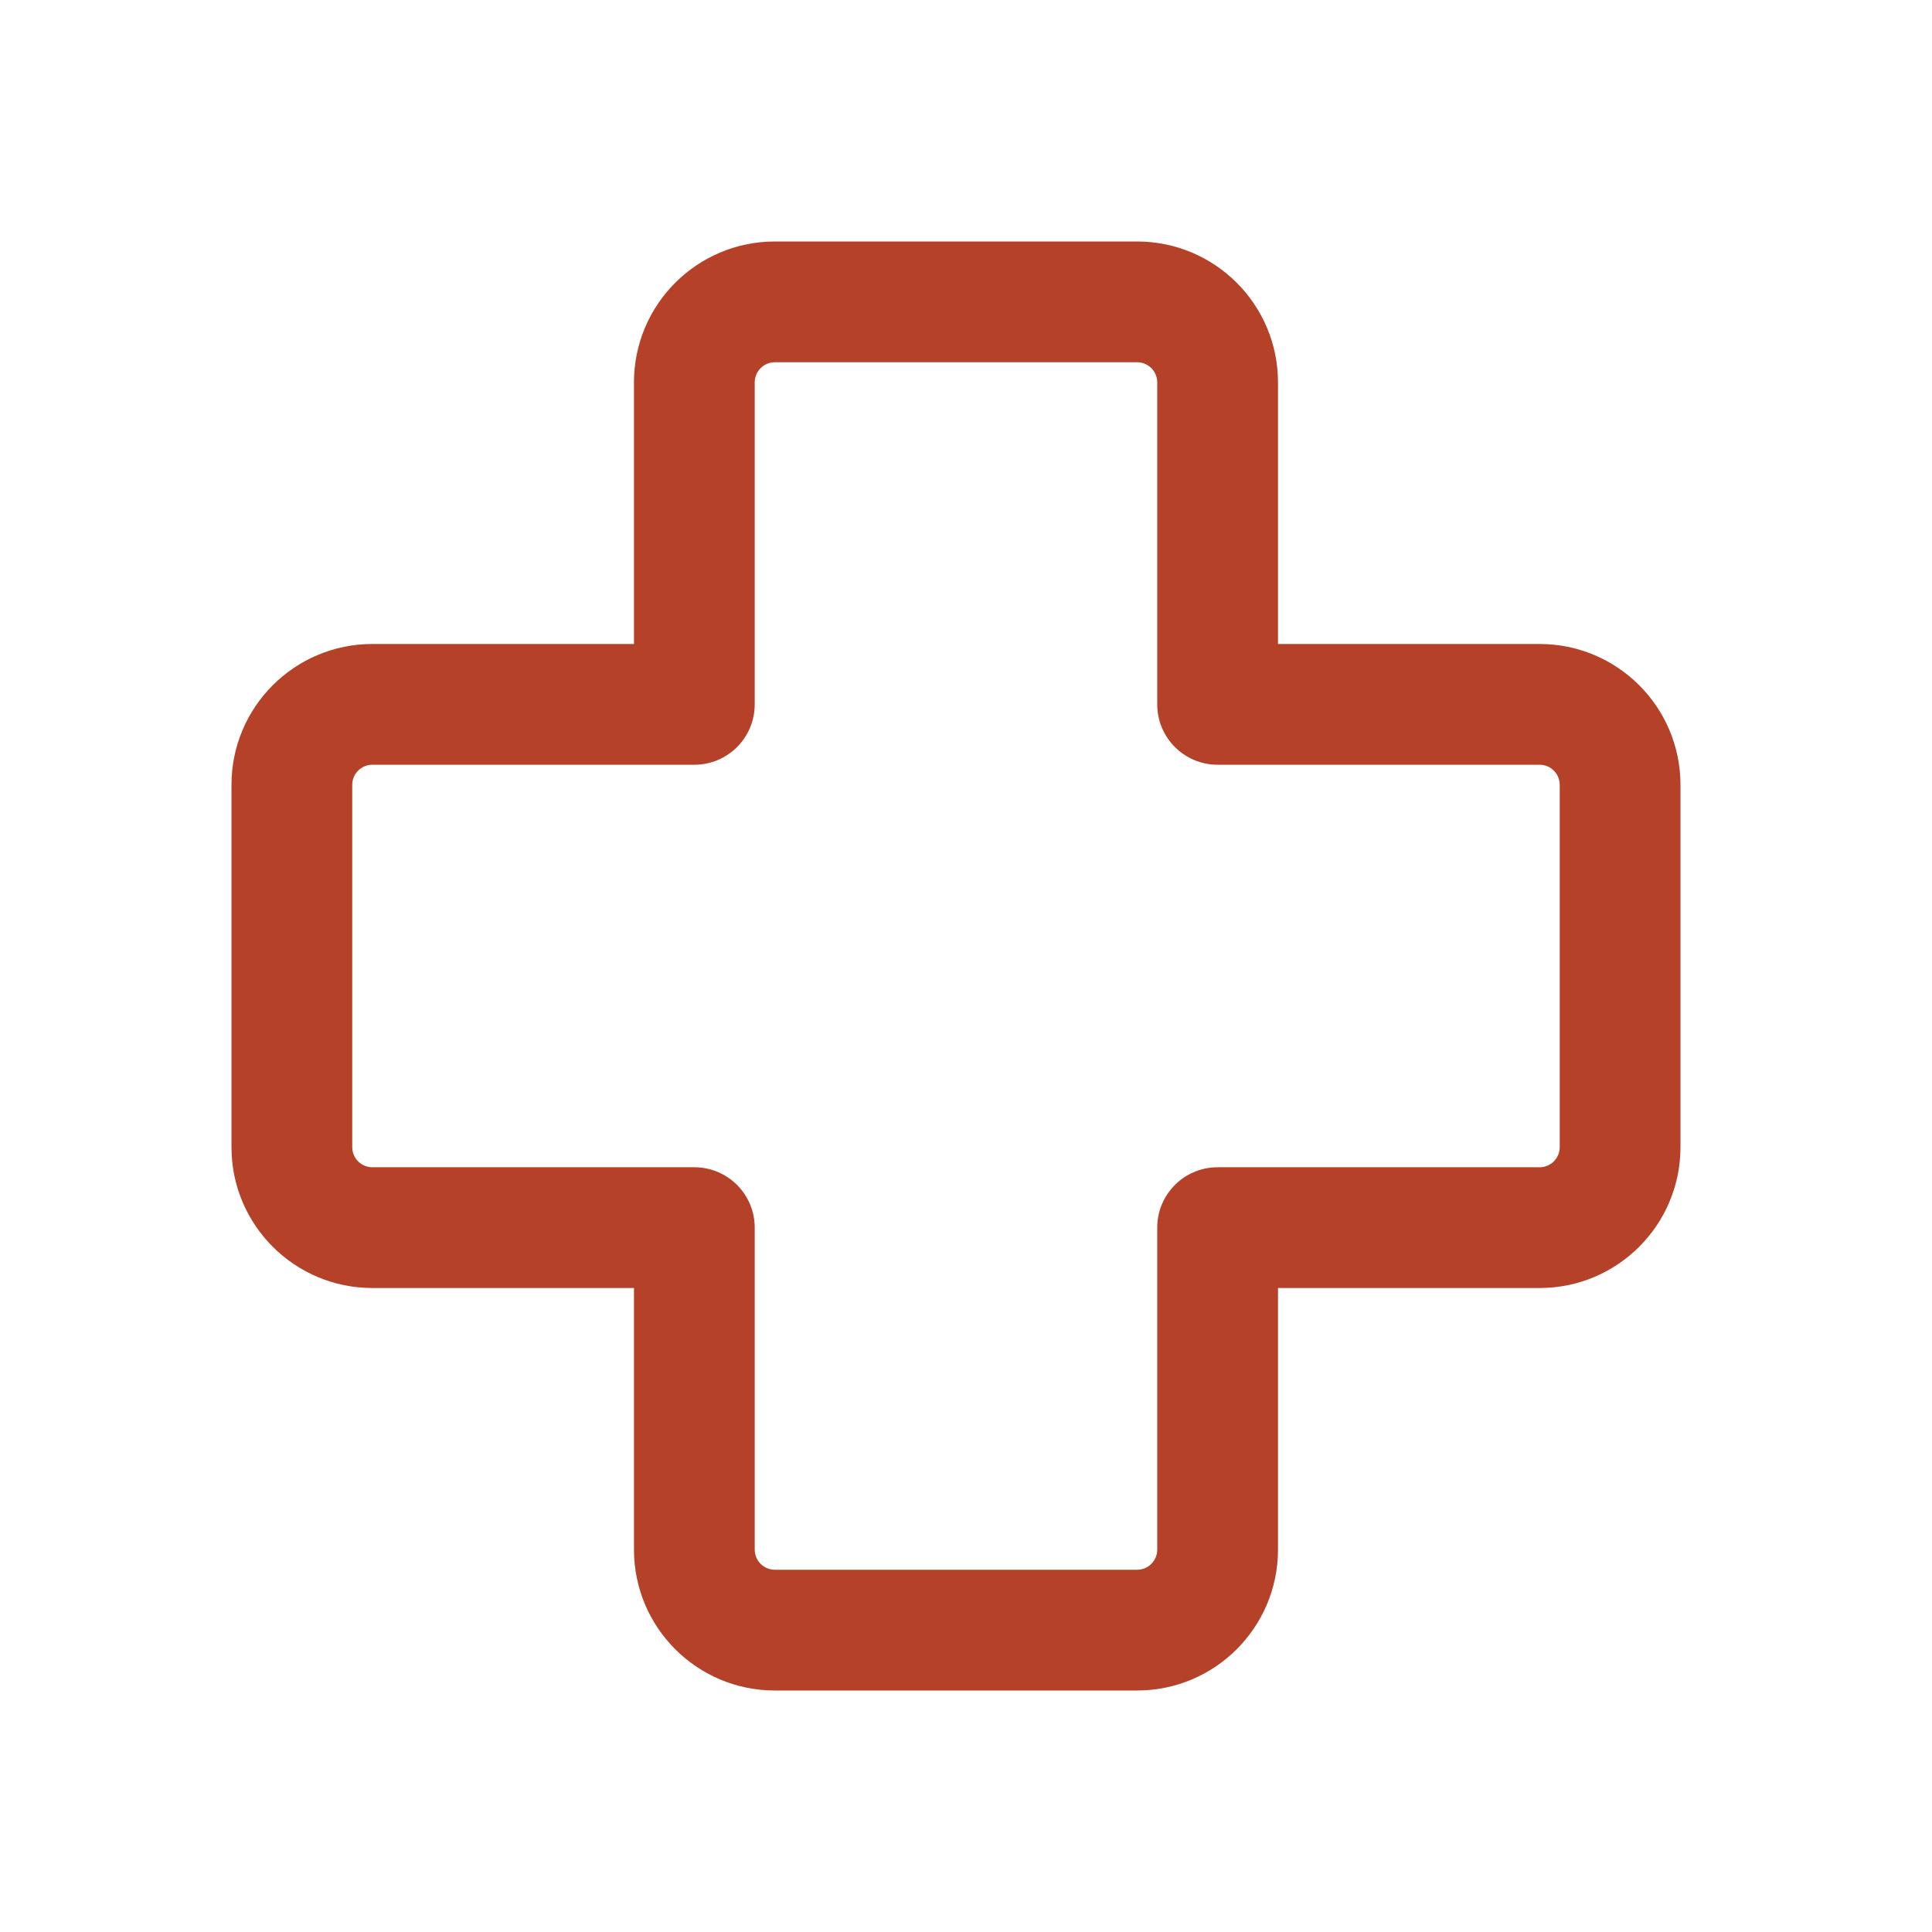 <svg width="64" height="64" viewBox="0 0 64 64" fill="none" xmlns="http://www.w3.org/2000/svg">
<path d="M25.668 12C25.3 12 25.001 12.299 25.001 12.667V23.333C25.001 24.438 24.106 25.333 23.001 25.333H12.335C11.966 25.333 11.668 25.632 11.668 26V38C11.668 38.368 11.966 38.667 12.335 38.667H23.001C24.106 38.667 25.001 39.562 25.001 40.667V51.333C25.001 51.702 25.3 52 25.668 52H37.668C38.036 52 38.335 51.702 38.335 51.333V40.667C38.335 39.562 39.23 38.667 40.335 38.667H51.001C51.37 38.667 51.668 38.368 51.668 38V26C51.668 25.632 51.37 25.333 51.001 25.333H40.335C39.23 25.333 38.335 24.438 38.335 23.333V12.667C38.335 12.299 38.036 12 37.668 12H25.668ZM21.001 12.667C21.001 10.089 23.091 8 25.668 8H37.668C40.245 8 42.335 10.089 42.335 12.667V21.333H51.001C53.579 21.333 55.668 23.423 55.668 26V38C55.668 40.577 53.579 42.667 51.001 42.667H42.335V51.333C42.335 53.911 40.245 56 37.668 56H25.668C23.091 56 21.001 53.911 21.001 51.333V42.667H12.335C9.757 42.667 7.668 40.577 7.668 38V26C7.668 23.423 9.757 21.333 12.335 21.333H21.001V12.667Z" fill="#B54128"/>
</svg>
